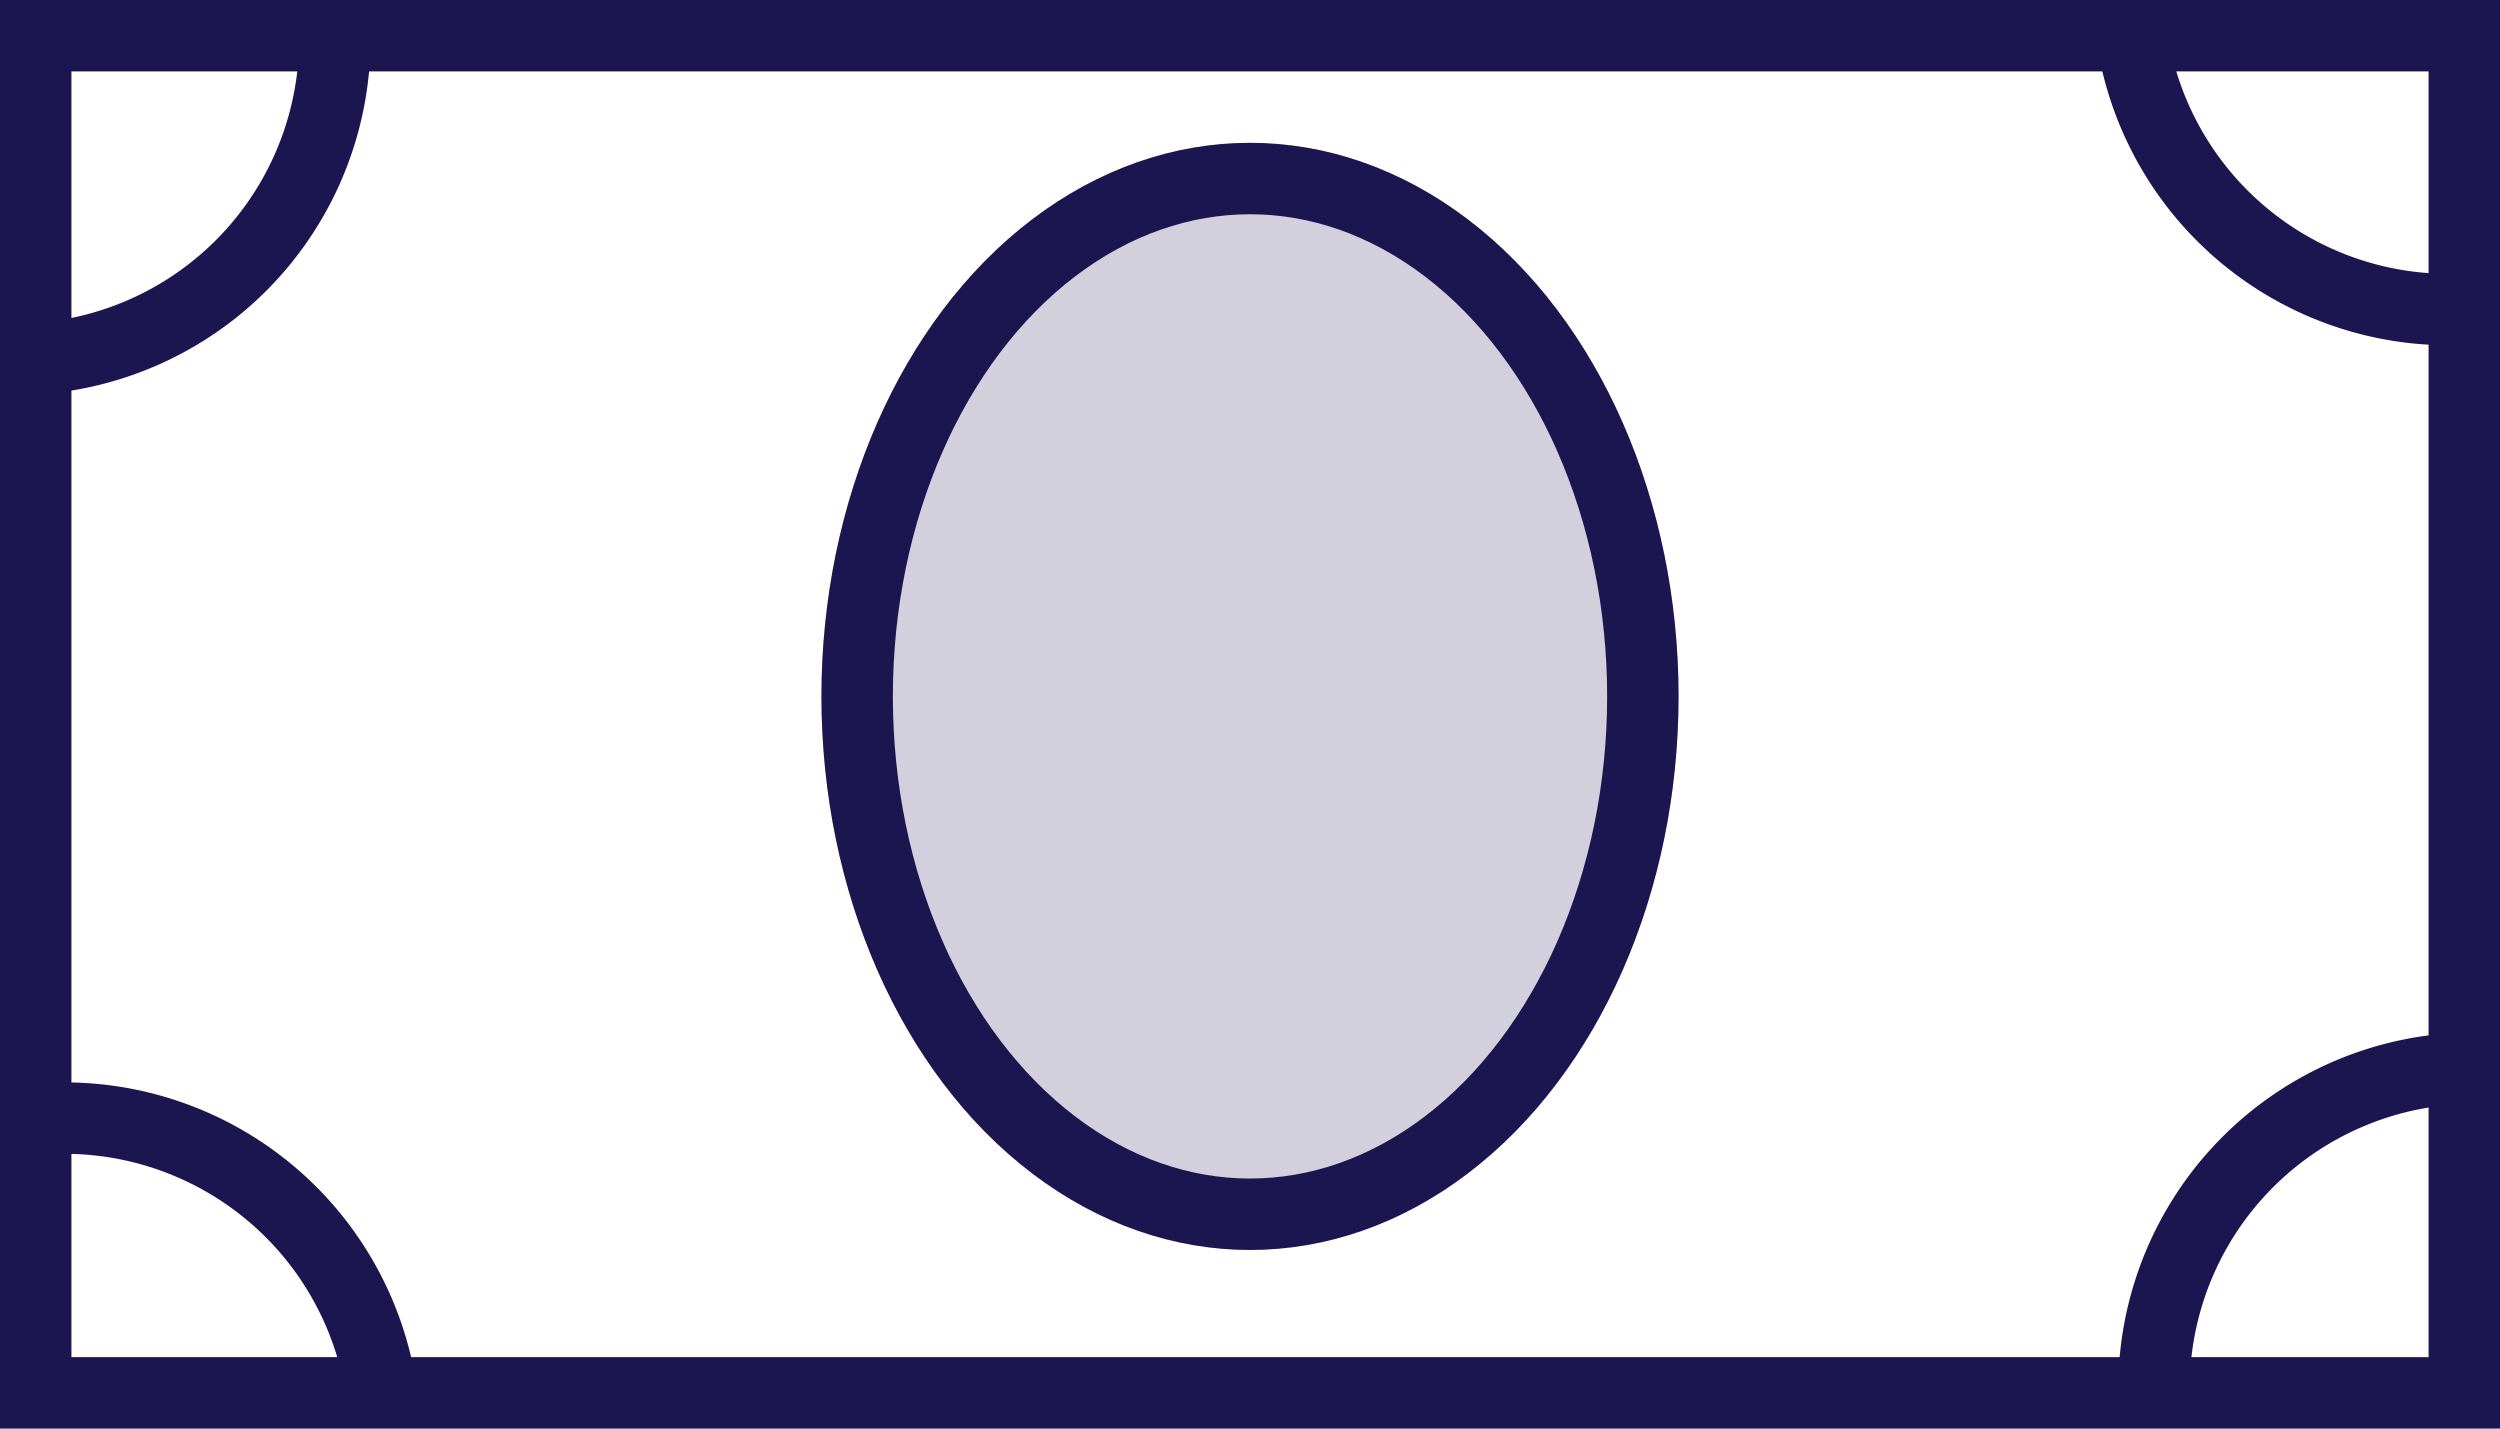 <?xml version="1.0" encoding="UTF-8"?> <svg xmlns="http://www.w3.org/2000/svg" width="70" height="40" viewBox="0 0 70 40"><rect x="0" y="0" width="70" height="40" fill="#808080" stroke="none"/><g id="Group_325" data-name="Group 325" transform="translate(-532 -1965.311)"><g id="Rectangle_551" data-name="Rectangle 551" transform="translate(532 1965.31)" fill="#fff" stroke="#1c1650" stroke-width="2"><rect width="70" height="40" stroke="none"></rect><rect x="1" y="1" width="68" height="38" fill="none"></rect></g><g id="Ellipse_5" data-name="Ellipse 5" transform="translate(555 1969.31)" fill="rgba(28,22,80,0.2)" stroke="#1c1650" stroke-width="2"><ellipse cx="12" cy="15.5" rx="12" ry="15.5" stroke="none"></ellipse><ellipse cx="12" cy="15.5" rx="11" ry="14.5" fill="none"></ellipse></g><path id="Path_873" data-name="Path 873" d="M-7053.86-4599.7a8.974,8.974,0,0,0,9.446,8.075" transform="translate(7645.5 6565.589)" fill="none" stroke="#1c1650" stroke-width="2"></path><path id="Path_876" data-name="Path 876" d="M0,0A8.974,8.974,0,0,0,9.446,8.075" transform="translate(542.732 2004.708) rotate(180)" fill="none" stroke="#1c1650" stroke-width="2"></path><path id="Path_874" data-name="Path 874" d="M0,0A8.974,8.974,0,0,0,9.446,8.075" transform="translate(600.401 1995.262) rotate(90)" fill="none" stroke="#1c1650" stroke-width="2"></path><path id="Path_875" data-name="Path 875" d="M0,0A8.974,8.974,0,0,0,9.446,8.075" transform="translate(533.286 1975.332) rotate(-90)" fill="none" stroke="#1c1650" stroke-width="2"></path></g></svg> 